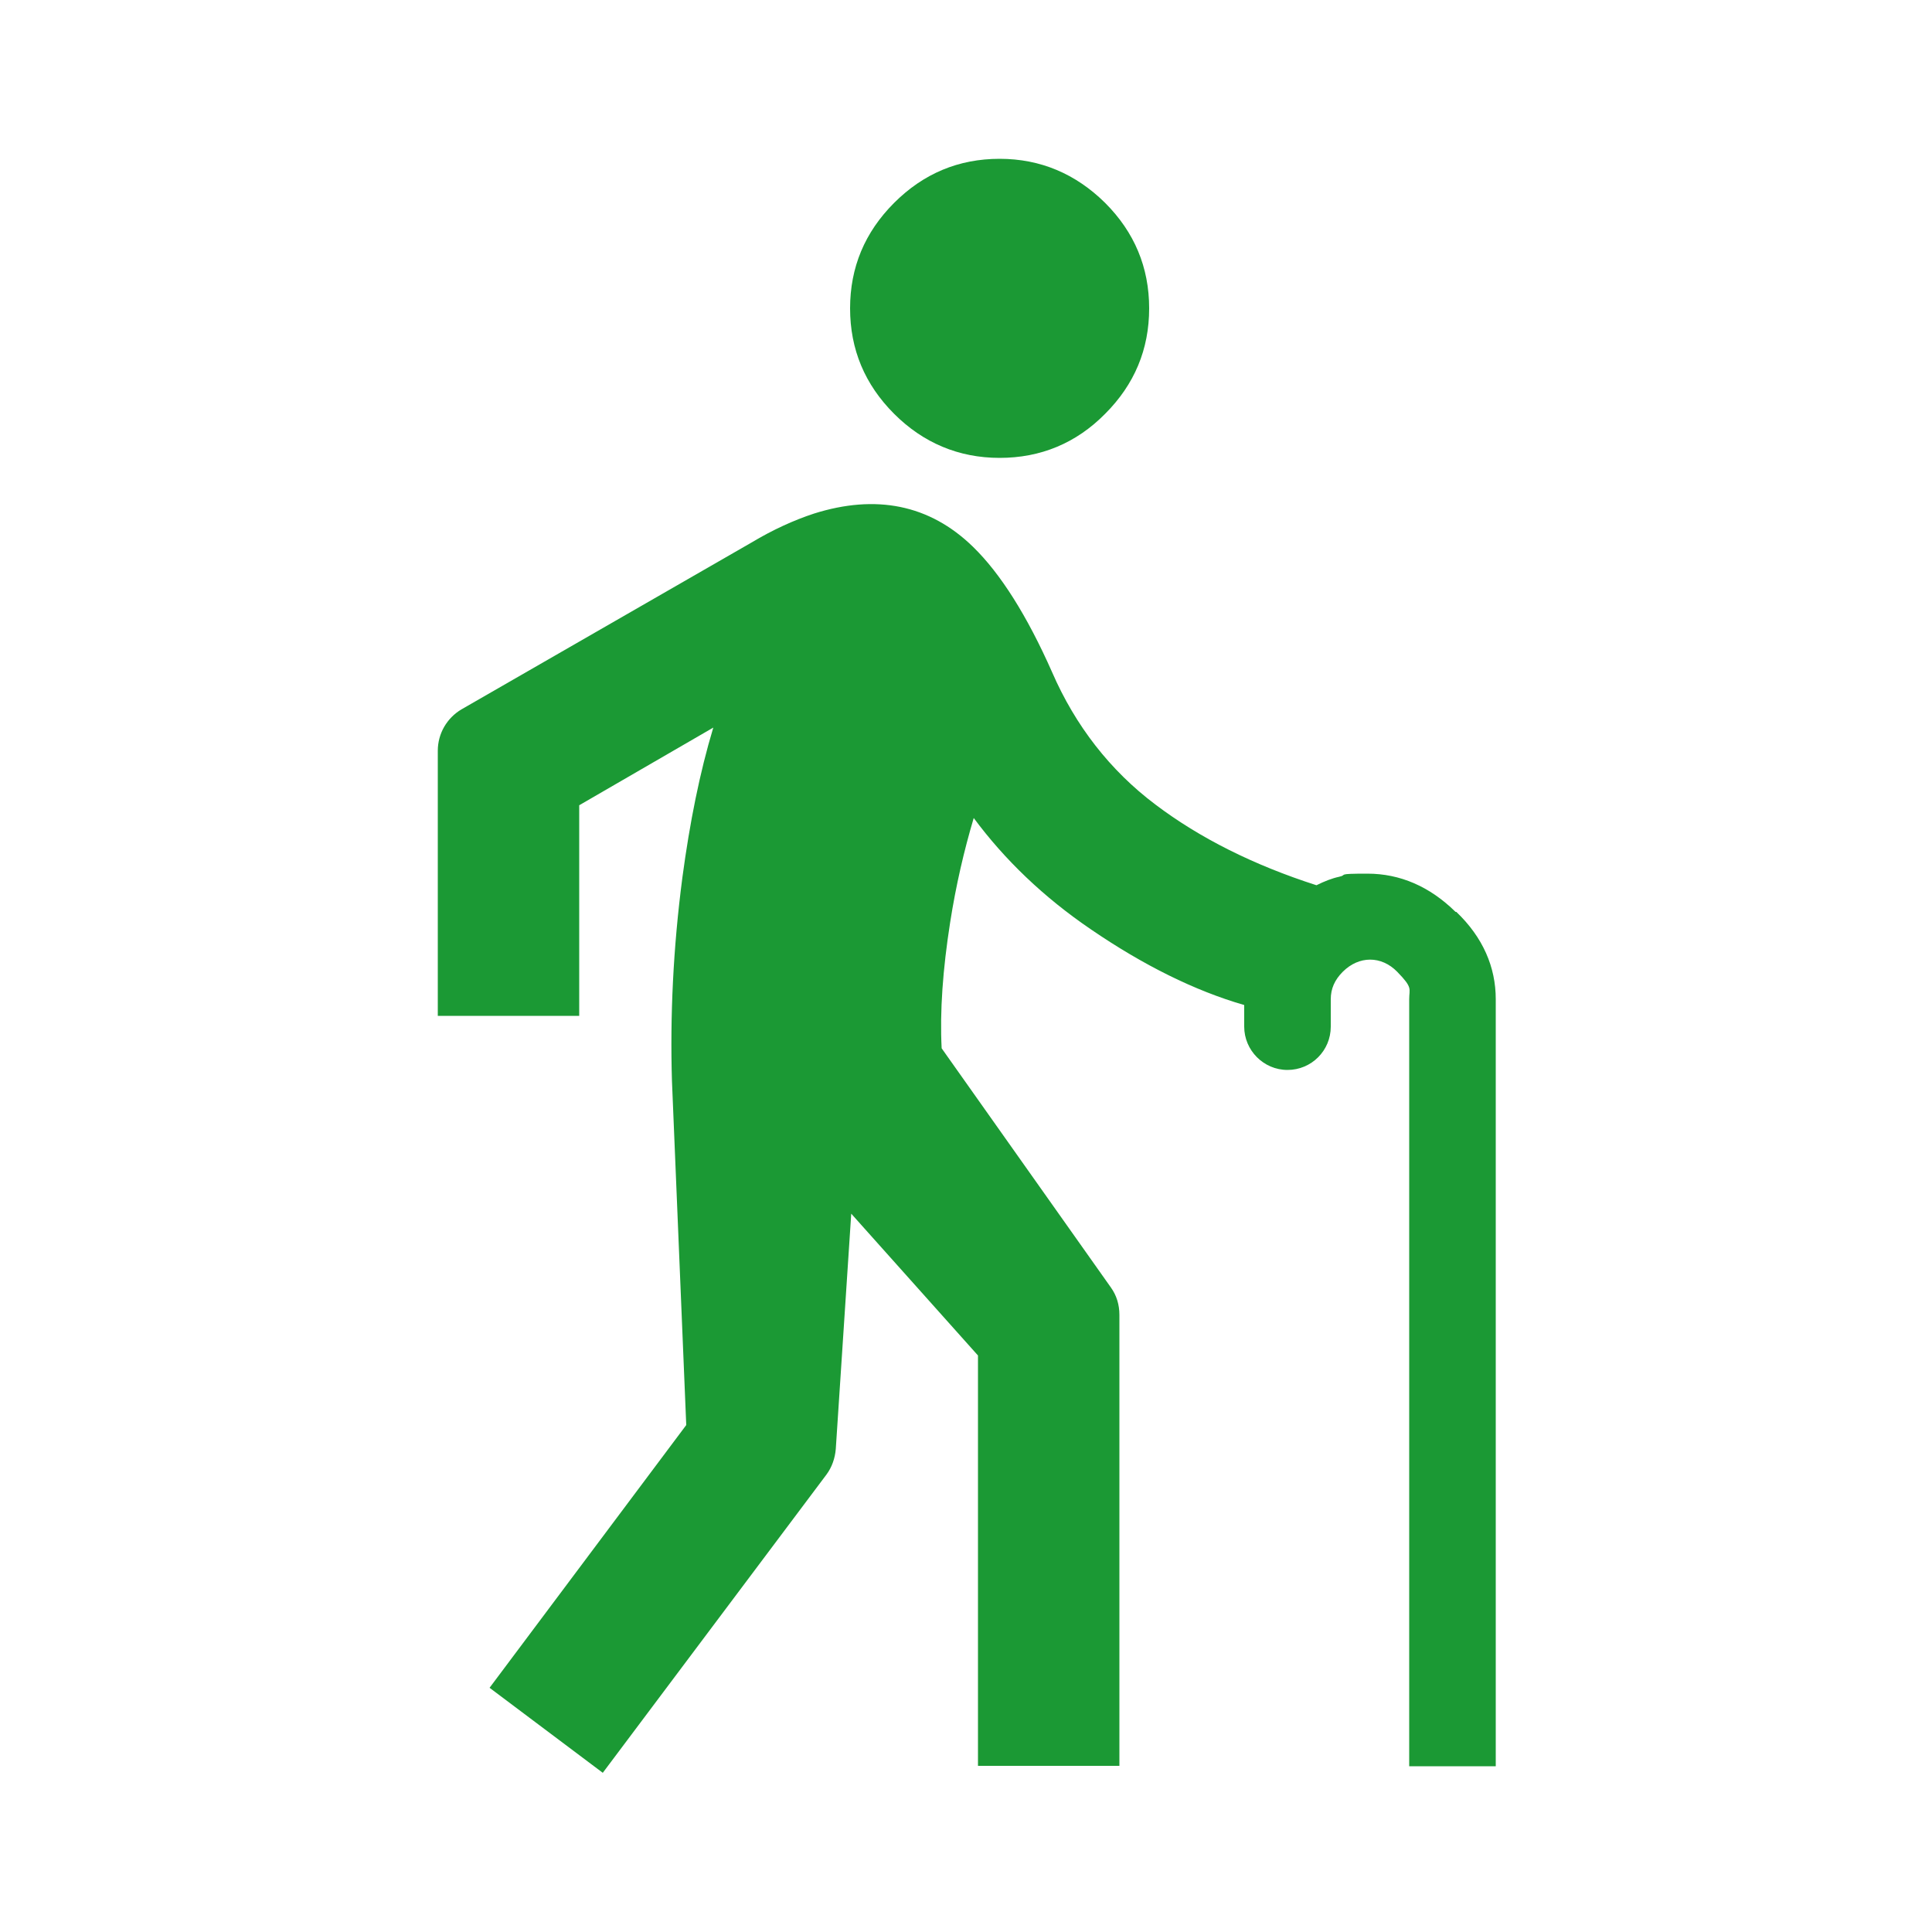 <svg viewBox="0 0 500 500" version="1.1" xmlns="http://www.w3.org/2000/svg" id="Layer_1">
  
  <defs>
    <style>
      .st0 {
        fill: #1b9934;
      }
    </style>
  </defs>
  <path d="M258.7,118.5c10.6,0,19.8-3.8,27.3-11.4,7.6-7.6,11.4-16.7,11.4-27.3s-3.8-19.7-11.4-27.3c-7.6-7.5-16.7-11.4-27.3-11.4s-19.7,3.8-27.3,11.4c-7.6,7.6-11.4,16.7-11.4,27.3s3.8,19.7,11.4,27.3c7.5,7.5,16.7,11.4,27.3,11.4Z" class="st0"></path>
  <path d="M376.7,236c-6.7-6.6-14.4-9.9-22.8-9.9s-5,.3-7.3.8c-1.9.4-3.9,1.2-5.9,2.2-16.2-5.2-30.2-12.2-41.7-20.9-11.7-8.8-20.7-20.4-26.7-34.2-6.5-14.7-13.4-25.6-20.5-32.5-11.3-11-25.2-13.6-41.1-8.6-5.2,1.7-10.7,4.2-16.2,7.5l-75.1,43.2c-3.7,2.2-6.1,6.2-6.1,10.7v68.6h36.6v-54.5s34.7-20.1,34.7-20.1c-3.5,11.6-6.1,24.6-8,38.8-2.4,18.3-3.2,36-2.7,52.6l3.7,89.1-50.9,68,29.3,22,57.9-77.2c1.4-1.9,2.2-4.2,2.4-6.6l4-60.9,32.8,36.7v106.2h36.6v-116.7c0-2.6-.7-5-2.2-7.1l-43.8-61.9c-.5-9.5.3-20.5,2.2-32.6,1.5-9.6,3.6-18.6,6.1-27,8,10.8,18.1,20.5,30.3,28.8,13.6,9.3,26.9,15.9,39.7,19.6v5.6c0,6.1,5,11.2,11.2,11.2s11.2-5,11.2-11.2v-7.1c0-2.7,1-5,3.1-7.1,4.2-4.2,10-4.2,14.1,0s3.1,4.3,3.1,7.1v198.5s22.4,0,22.4,0v-198.5c0-8.3-3.3-16-10.2-22.6h0Z" class="st0"></path>
</svg>